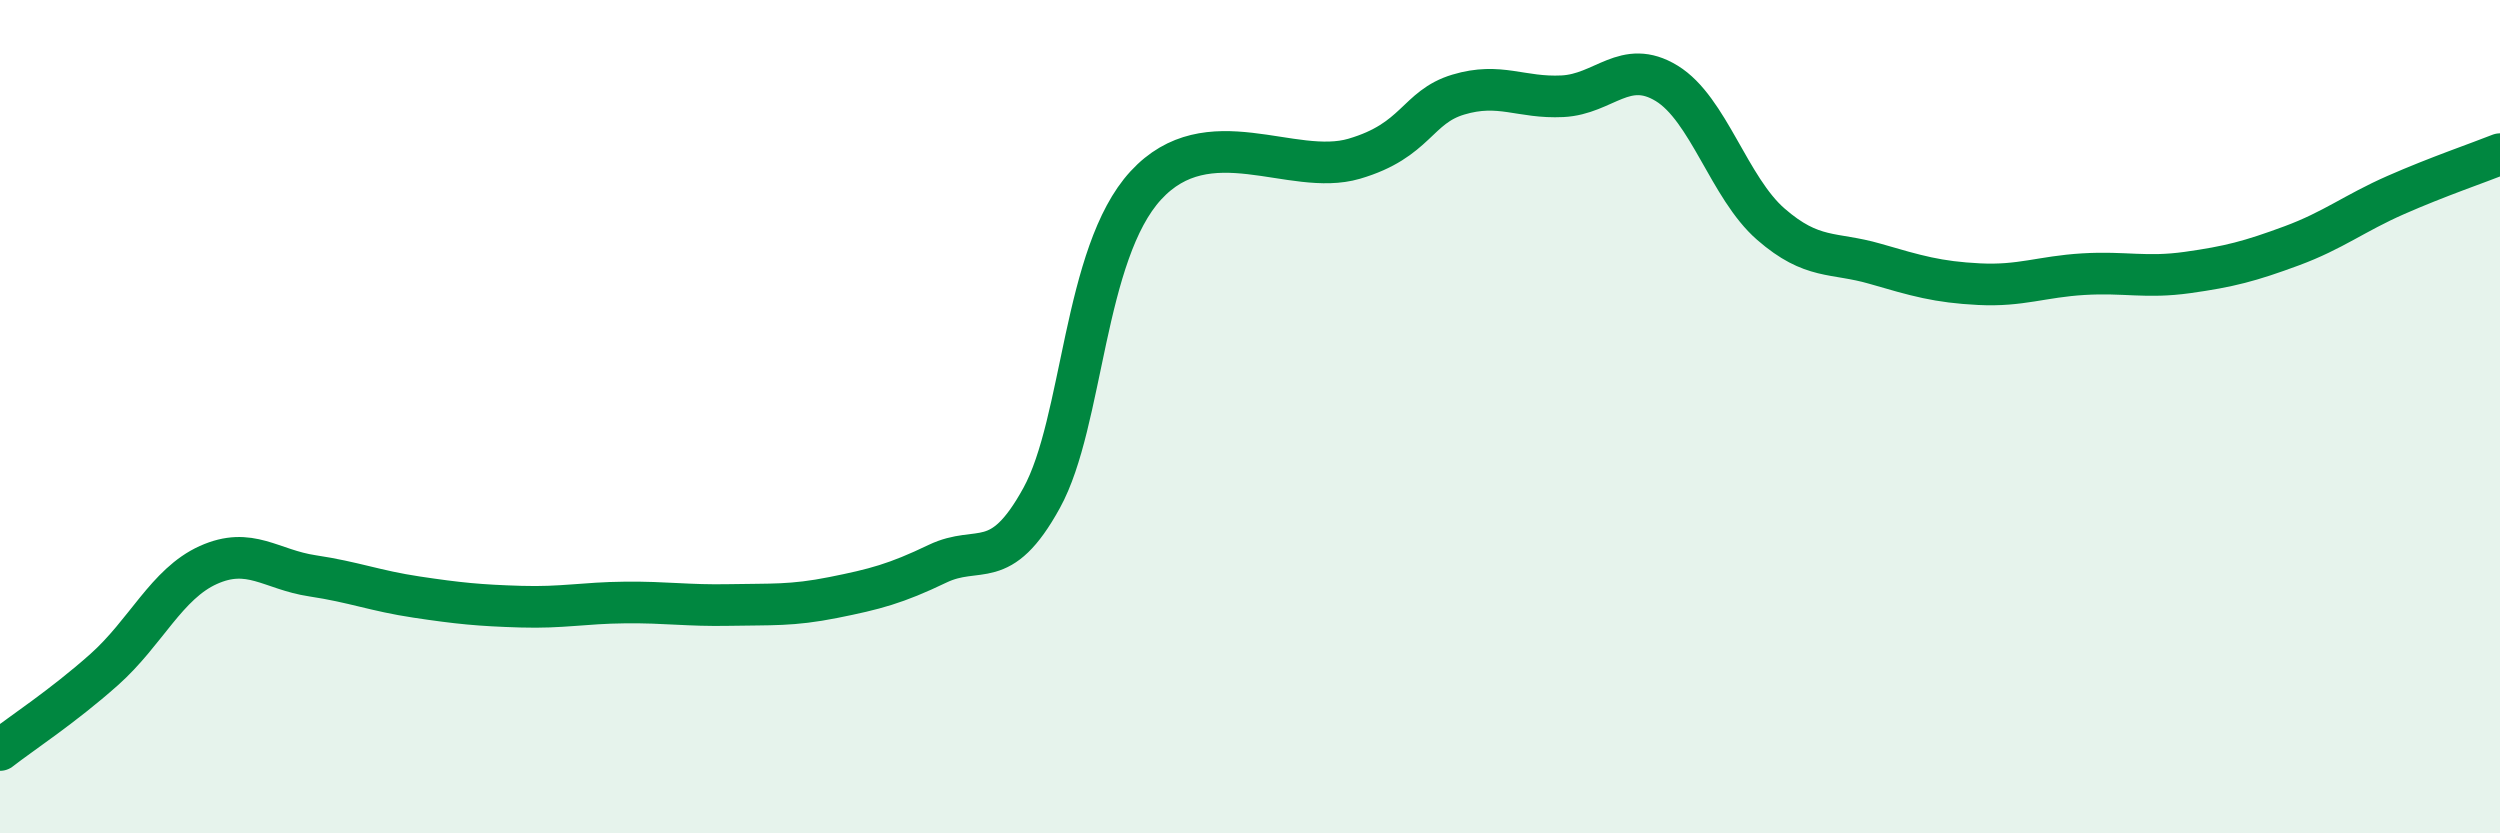 
    <svg width="60" height="20" viewBox="0 0 60 20" xmlns="http://www.w3.org/2000/svg">
      <path
        d="M 0,18 C 0.5,17.61 1.5,16.96 2.5,16.07 C 3.5,15.18 4,14.01 5,13.56 C 6,13.11 6.5,13.67 7.5,13.82 C 8.5,13.97 9,14.18 10,14.33 C 11,14.48 11.5,14.53 12.5,14.56 C 13.5,14.59 14,14.47 15,14.46 C 16,14.45 16.5,14.54 17.5,14.52 C 18.5,14.5 19,14.54 20,14.34 C 21,14.14 21.5,14.01 22.5,13.53 C 23.5,13.05 24,13.77 25,11.95 C 26,10.13 26,6.08 27.5,4.45 C 29,2.82 31,4.25 32.5,3.81 C 34,3.37 34,2.57 35,2.27 C 36,1.97 36.5,2.36 37.5,2.31 C 38.5,2.26 39,1.39 40,2 C 41,2.61 41.5,4.51 42.5,5.38 C 43.5,6.25 44,6.04 45,6.33 C 46,6.62 46.5,6.77 47.5,6.82 C 48.5,6.87 49,6.64 50,6.58 C 51,6.52 51.5,6.68 52.5,6.54 C 53.5,6.4 54,6.27 55,5.9 C 56,5.53 56.5,5.12 57.5,4.68 C 58.5,4.24 59.5,3.9 60,3.7L60 20L0 20Z"
        fill="#008740"
        opacity="0.1"
        stroke-linecap="round"
        stroke-linejoin="round"
      />
      <path
        d="M 0,18 C 0.5,17.61 1.5,16.96 2.5,16.07 C 3.5,15.18 4,14.01 5,13.56 C 6,13.11 6.5,13.67 7.5,13.82 C 8.5,13.97 9,14.18 10,14.33 C 11,14.48 11.5,14.53 12.5,14.56 C 13.5,14.59 14,14.47 15,14.46 C 16,14.45 16.5,14.54 17.5,14.52 C 18.5,14.5 19,14.54 20,14.34 C 21,14.14 21.5,14.01 22.5,13.53 C 23.5,13.05 24,13.77 25,11.95 C 26,10.13 26,6.08 27.5,4.45 C 29,2.82 31,4.25 32.5,3.81 C 34,3.37 34,2.57 35,2.27 C 36,1.97 36.5,2.36 37.5,2.31 C 38.5,2.26 39,1.39 40,2 C 41,2.61 41.5,4.51 42.5,5.38 C 43.5,6.25 44,6.04 45,6.33 C 46,6.62 46.5,6.77 47.5,6.82 C 48.5,6.87 49,6.64 50,6.58 C 51,6.52 51.5,6.68 52.5,6.54 C 53.5,6.4 54,6.27 55,5.9 C 56,5.53 56.5,5.12 57.5,4.68 C 58.5,4.24 59.5,3.9 60,3.7"
        stroke="#008740"
        stroke-width="1"
        fill="none"
        stroke-linecap="round"
        stroke-linejoin="round"
      />
    </svg>
  